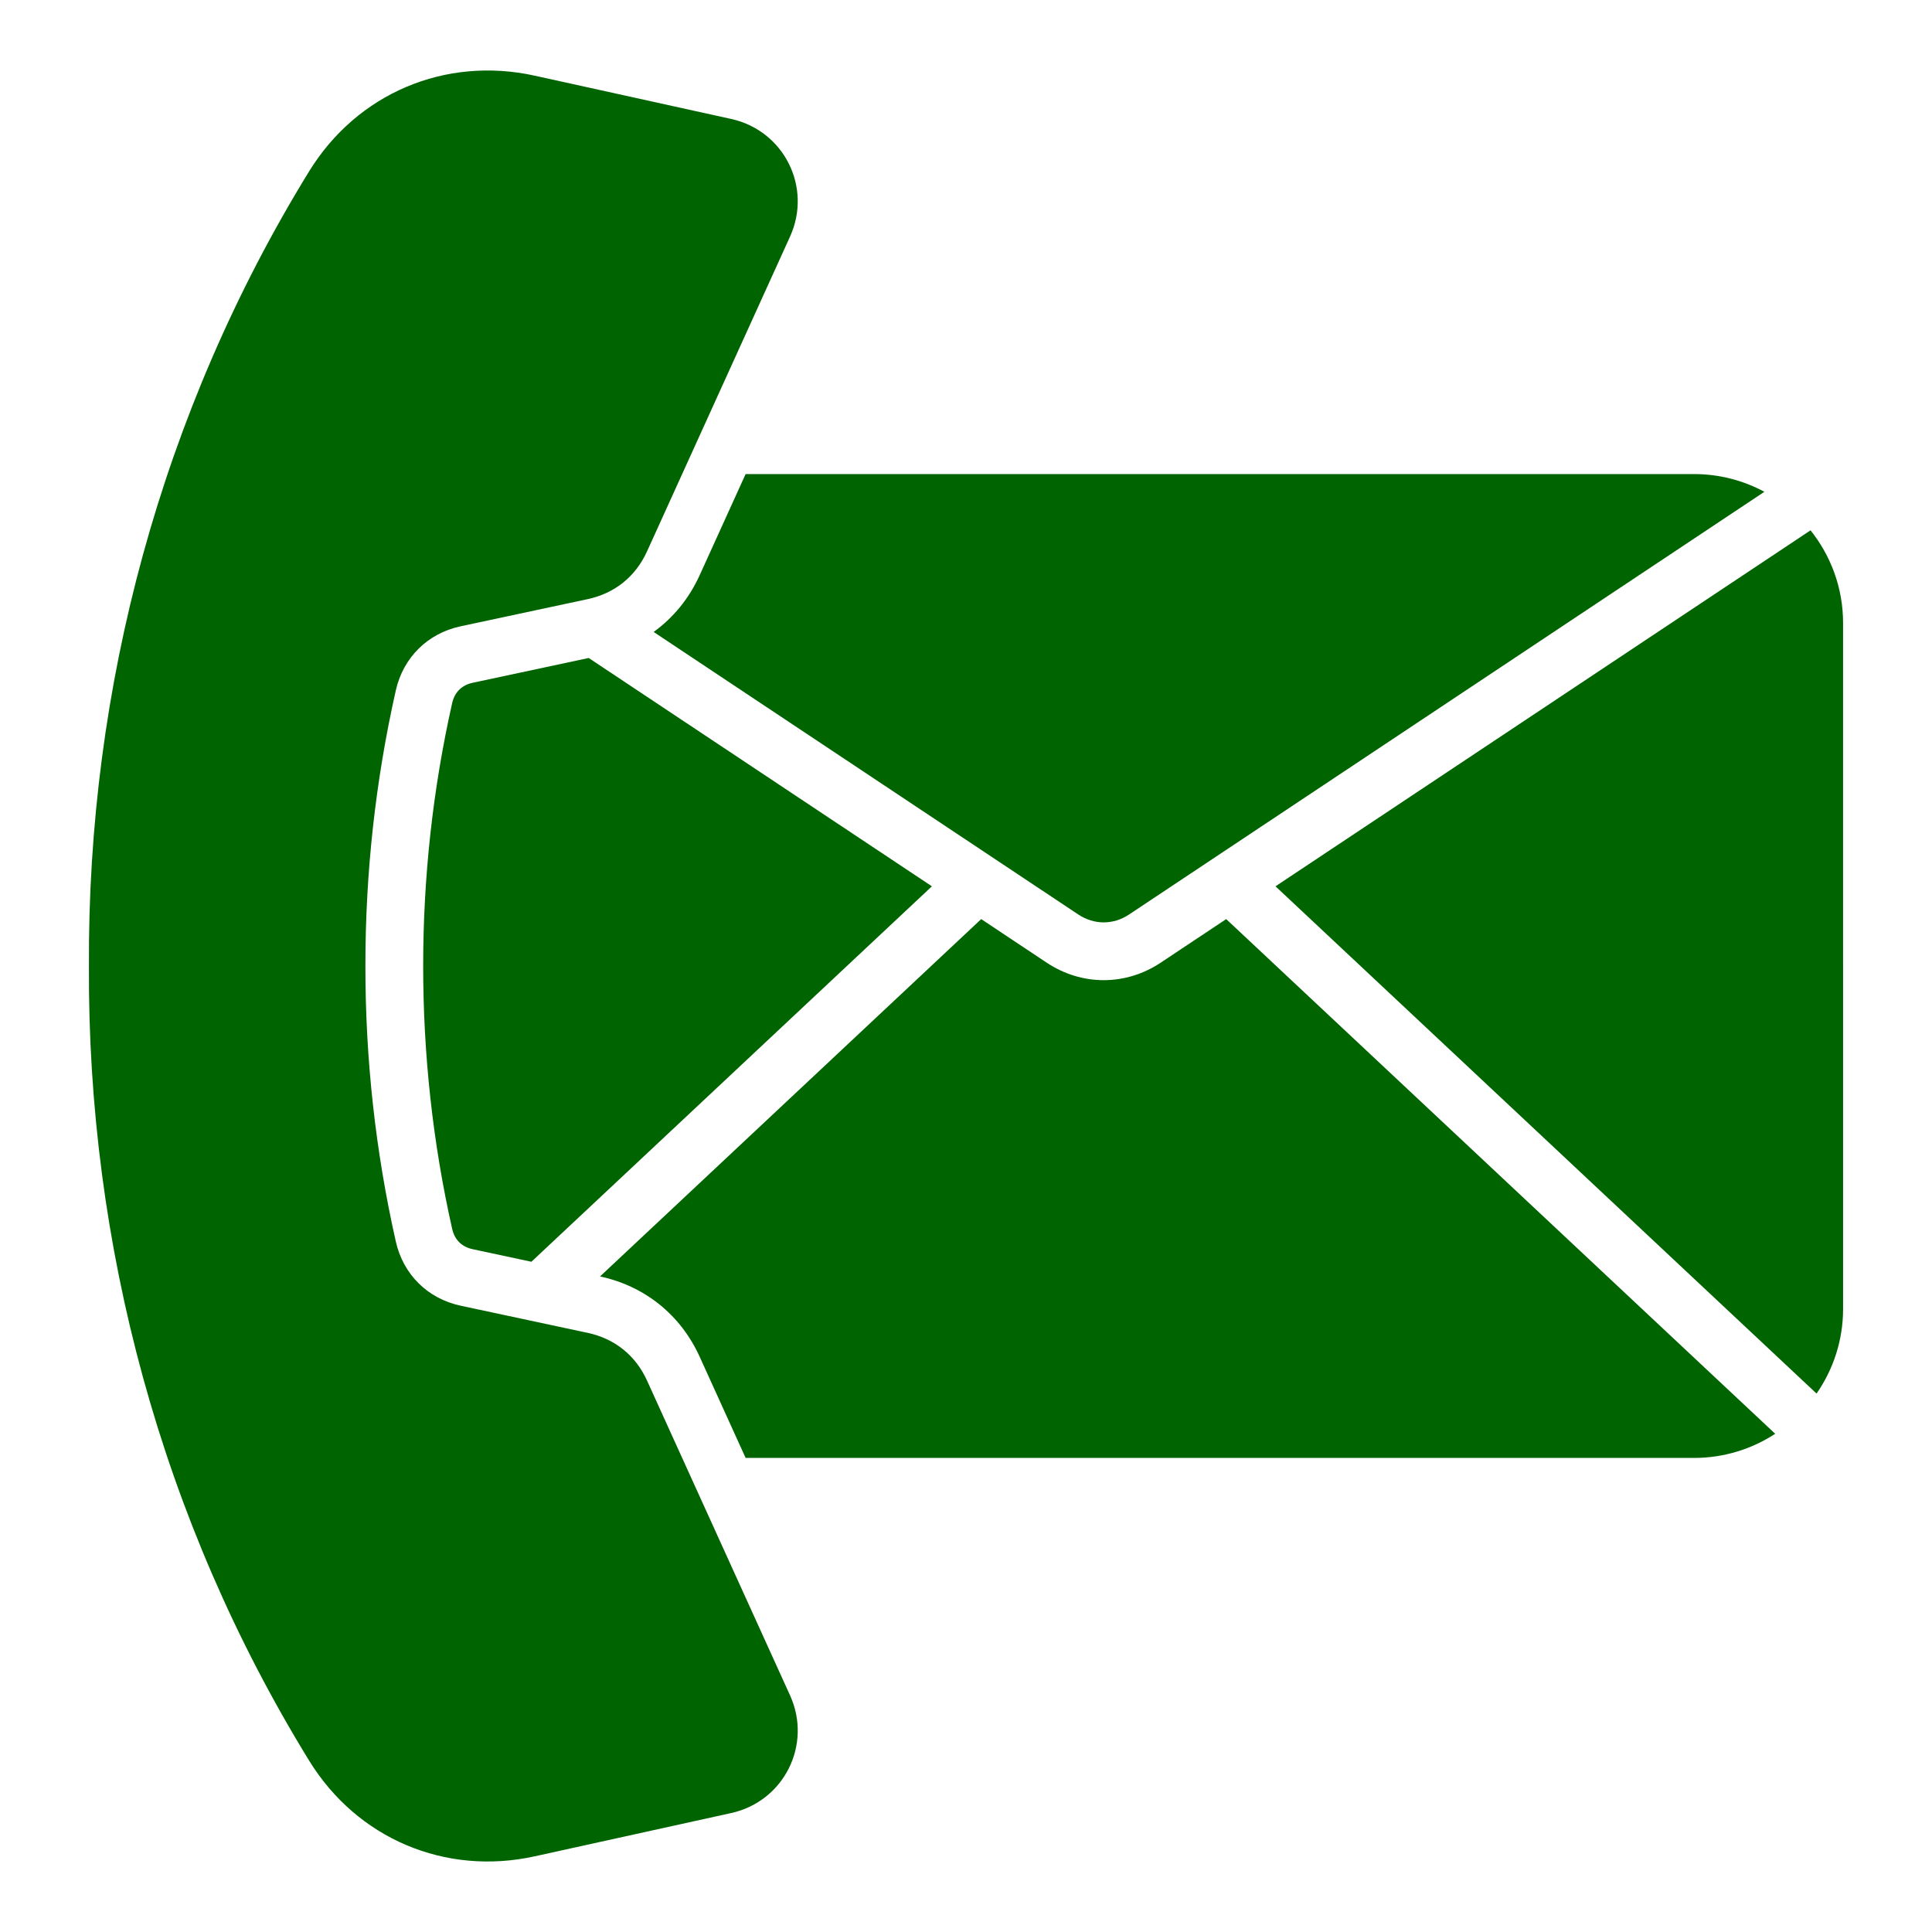 <?xml version="1.0" encoding="UTF-8"?>
<svg width="1200pt" height="1200pt" version="1.1" viewBox="0 0 1200 1200" xmlns="http://www.w3.org/2000/svg">
 <path d="m226.96 600c-0.051-57.625 6.25-115.06 18.875-171.14 4.613-20.477 19.773-35.477 40.301-39.863l78.875-16.863c16.836-3.602 29.75-14 36.875-29.676l88.812-195.49c13.914-30.613-3.711-65.863-36.562-73.086-40.648-8.949-81.301-17.914-121.95-26.863-55.648-12.262-110.43 10.977-140.26 59.523-91.84 149.43-137.61 320.79-136.69 493.45-0.926 172.66 44.848 344.02 136.7 493.46 29.836 48.551 84.613 71.789 140.26 59.523 40.648-8.949 81.301-17.914 121.95-26.863 32.836-7.238 50.461-42.477 36.562-73.086l-88.812-195.49c-7.113-15.676-20.039-26.062-36.875-29.676l-78.875-16.863c-20.523-4.387-35.688-19.387-40.301-39.863-12.637-56.082-18.934-113.52-18.887-171.14zm236.16-305.55h589.06c15.789 0 30.688 3.988 43.711 11.012l-394.61 262.55c-4.914 3.273-10.363 4.898-15.762 4.898-5.398 0-10.852-1.637-15.762-4.898l-263.77-175.5c12.199-8.801 22-20.75 28.574-35.211zm661.44 34.949-332.32 221.11 336.06 315.06c10.375-14.961 16.477-33.086 16.477-52.613l-0.004-425.92c0.016-21.75-7.574-41.801-20.211-57.641zm-21.949 561.15c-14.523 9.477-31.852 15-50.426 15h-589.06l-28.551-62.852c-11.801-25.977-33.988-43.863-61.875-49.887l236.74-221.94 40.562 26.988c10.949 7.289 23.227 10.938 35.523 10.938 12.301 0 24.574-3.637 35.523-10.938l40.574-26.988zm-736.95-481.86 213.16 141.82-248.75 233.19-36.426-7.789c-6.836-1.461-11.262-5.836-12.801-12.664-12.062-53.539-18-108.38-18-163.26s5.949-109.71 18-163.26c1.539-6.812 5.961-11.199 12.801-12.648z" fill="darkgreen" fill-rule="evenodd"/>
</svg>
